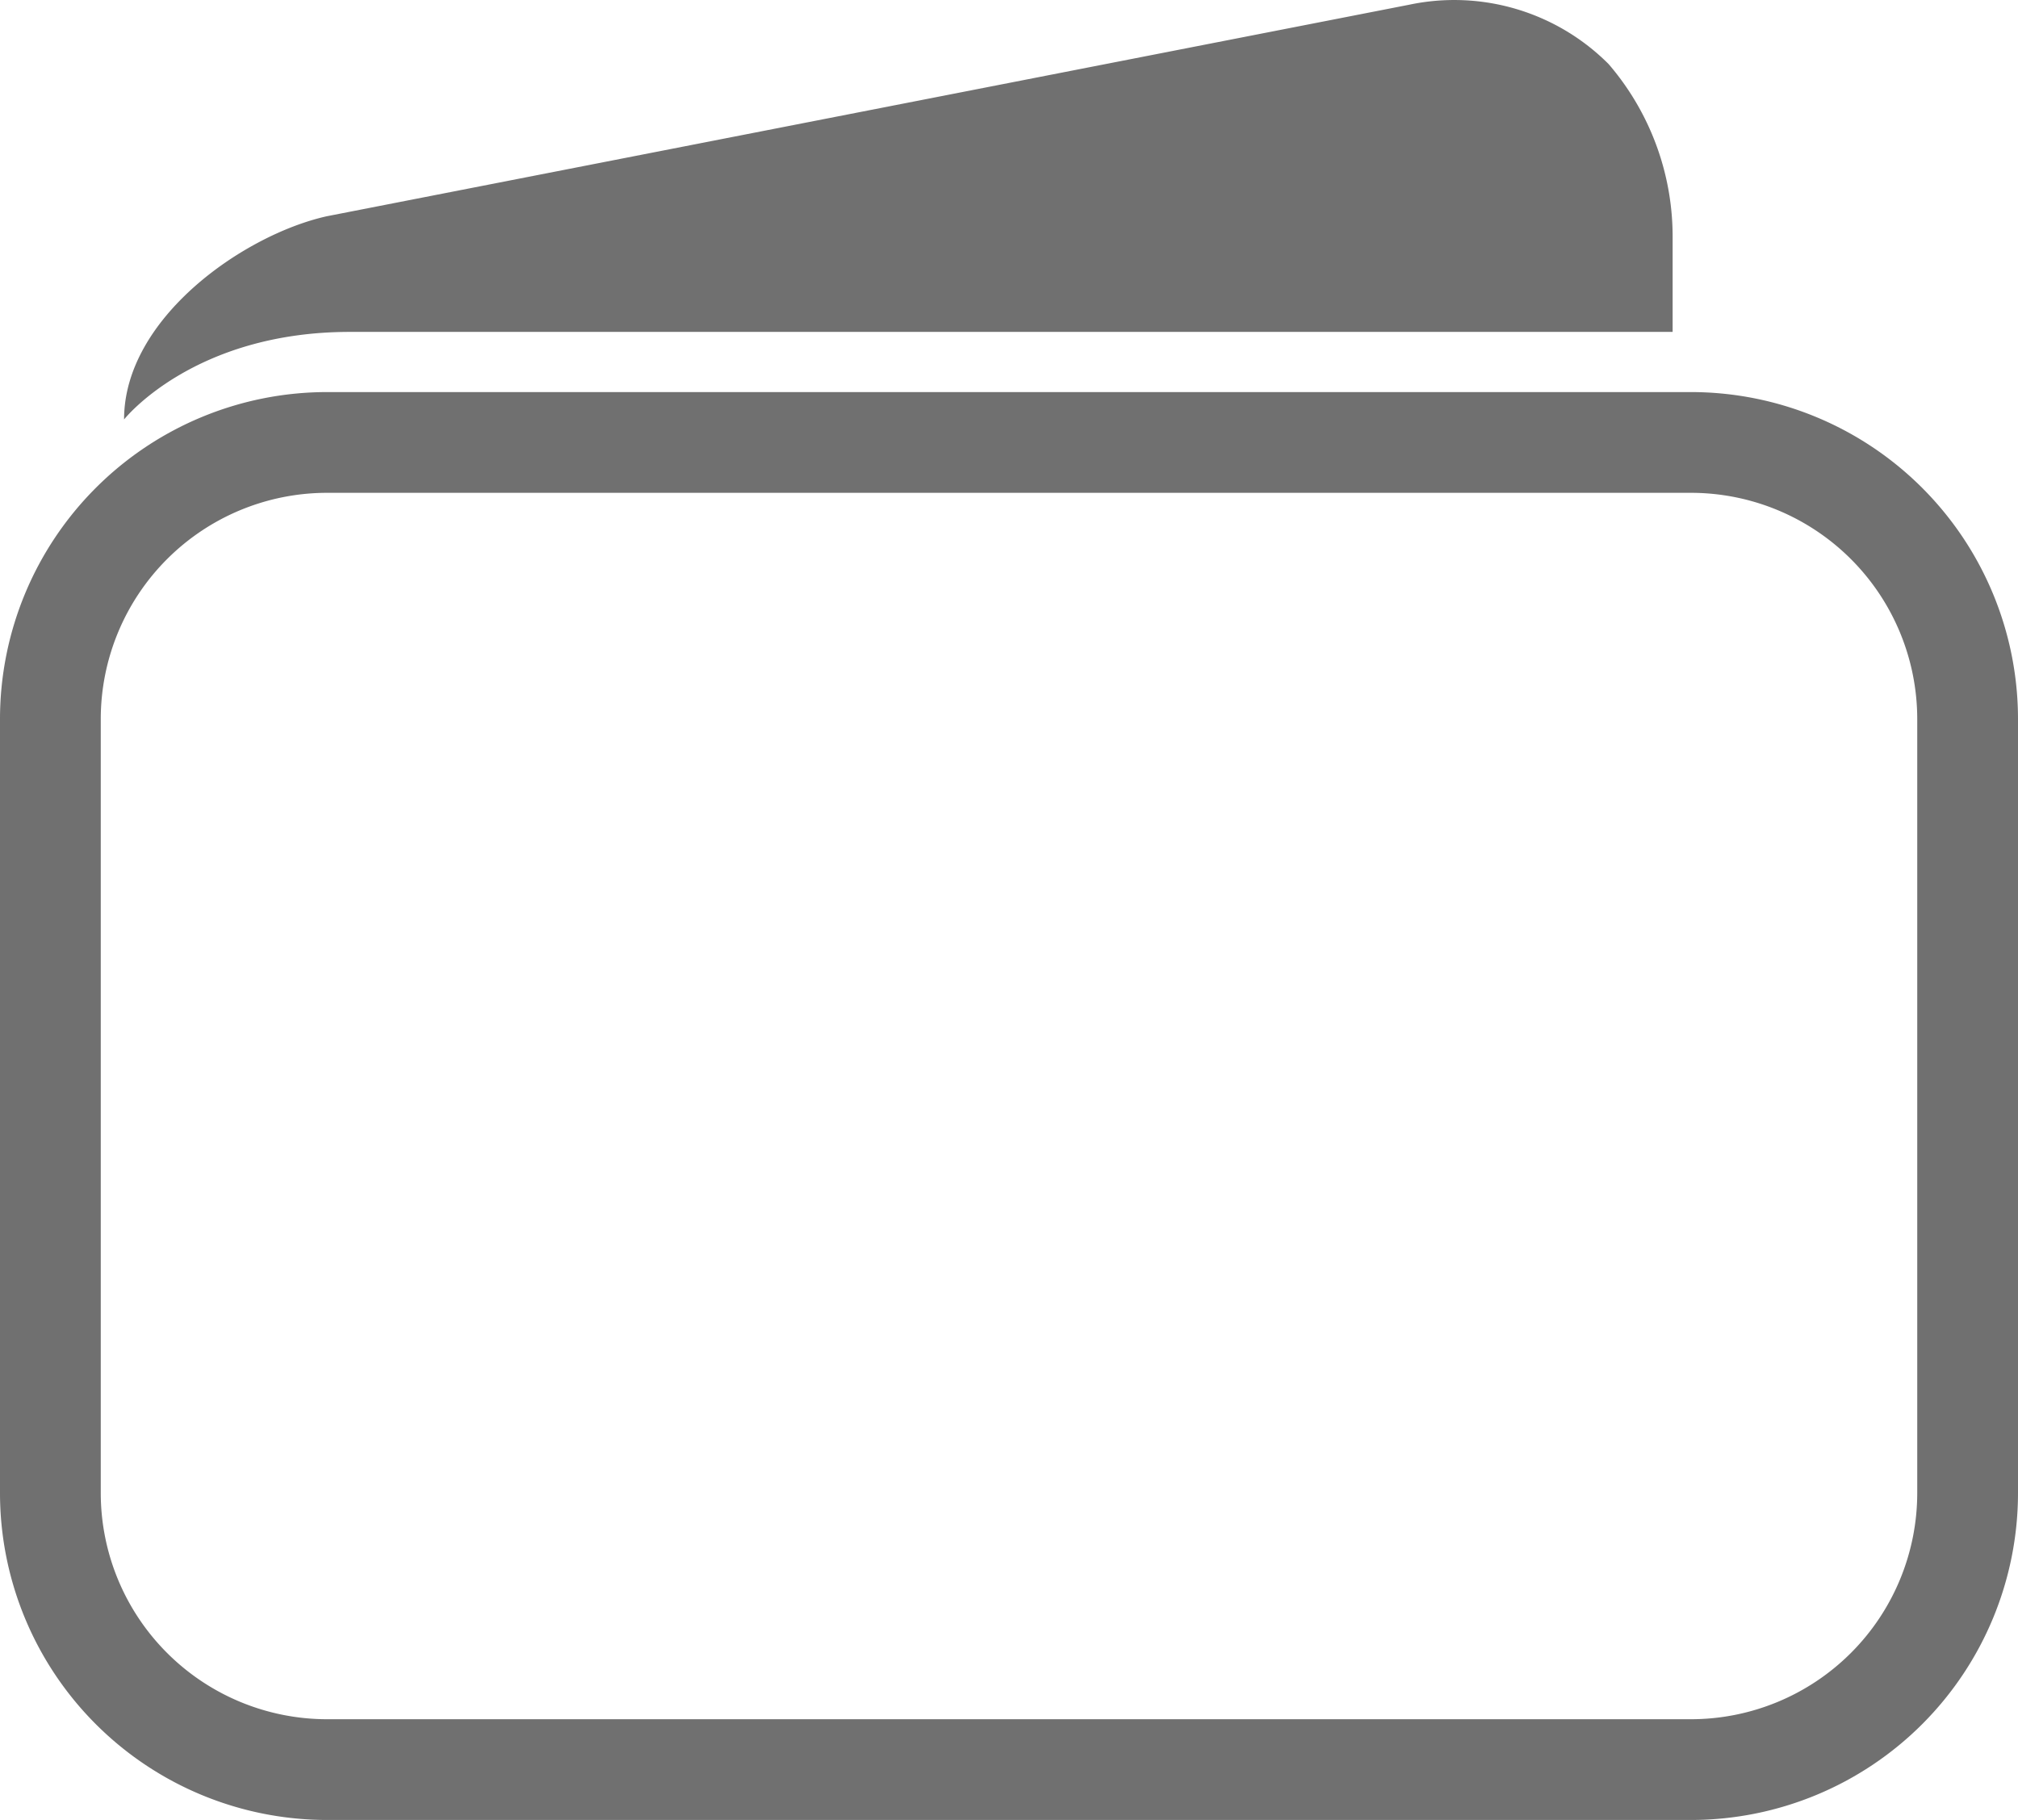 <svg xmlns="http://www.w3.org/2000/svg" width="60.083" height="54.193" viewBox="0 0 60.083 54.193">
  <g id="icon-carteira" transform="translate(-1.875 -4.499)">
    <path id="Caminho_271" data-name="Caminho 271" d="M52.225,11.25H11.608a8.24,8.24,0,0,0-8.233,8.233V42.536a8.24,8.24,0,0,0,8.233,8.233H52.225a8.24,8.24,0,0,0,8.233-8.233V19.483A8.24,8.24,0,0,0,52.225,11.25Z" transform="translate(0 6.424)" fill="none" stroke="#707070" stroke-width="3"/>
    <path id="Caminho_272" data-name="Caminho 272" d="M42.77,4.638l-32.233,6.3c-2.47.549-6.038,3.033-6.038,6.051,0,0,2.058-2.607,6.724-2.607H50.605V11.567A7.879,7.879,0,0,0,48.7,6.408h0A6.489,6.489,0,0,0,42.77,4.638Z" transform="translate(1.07 0)" fill="#707070"/>
  </g>
</svg>
